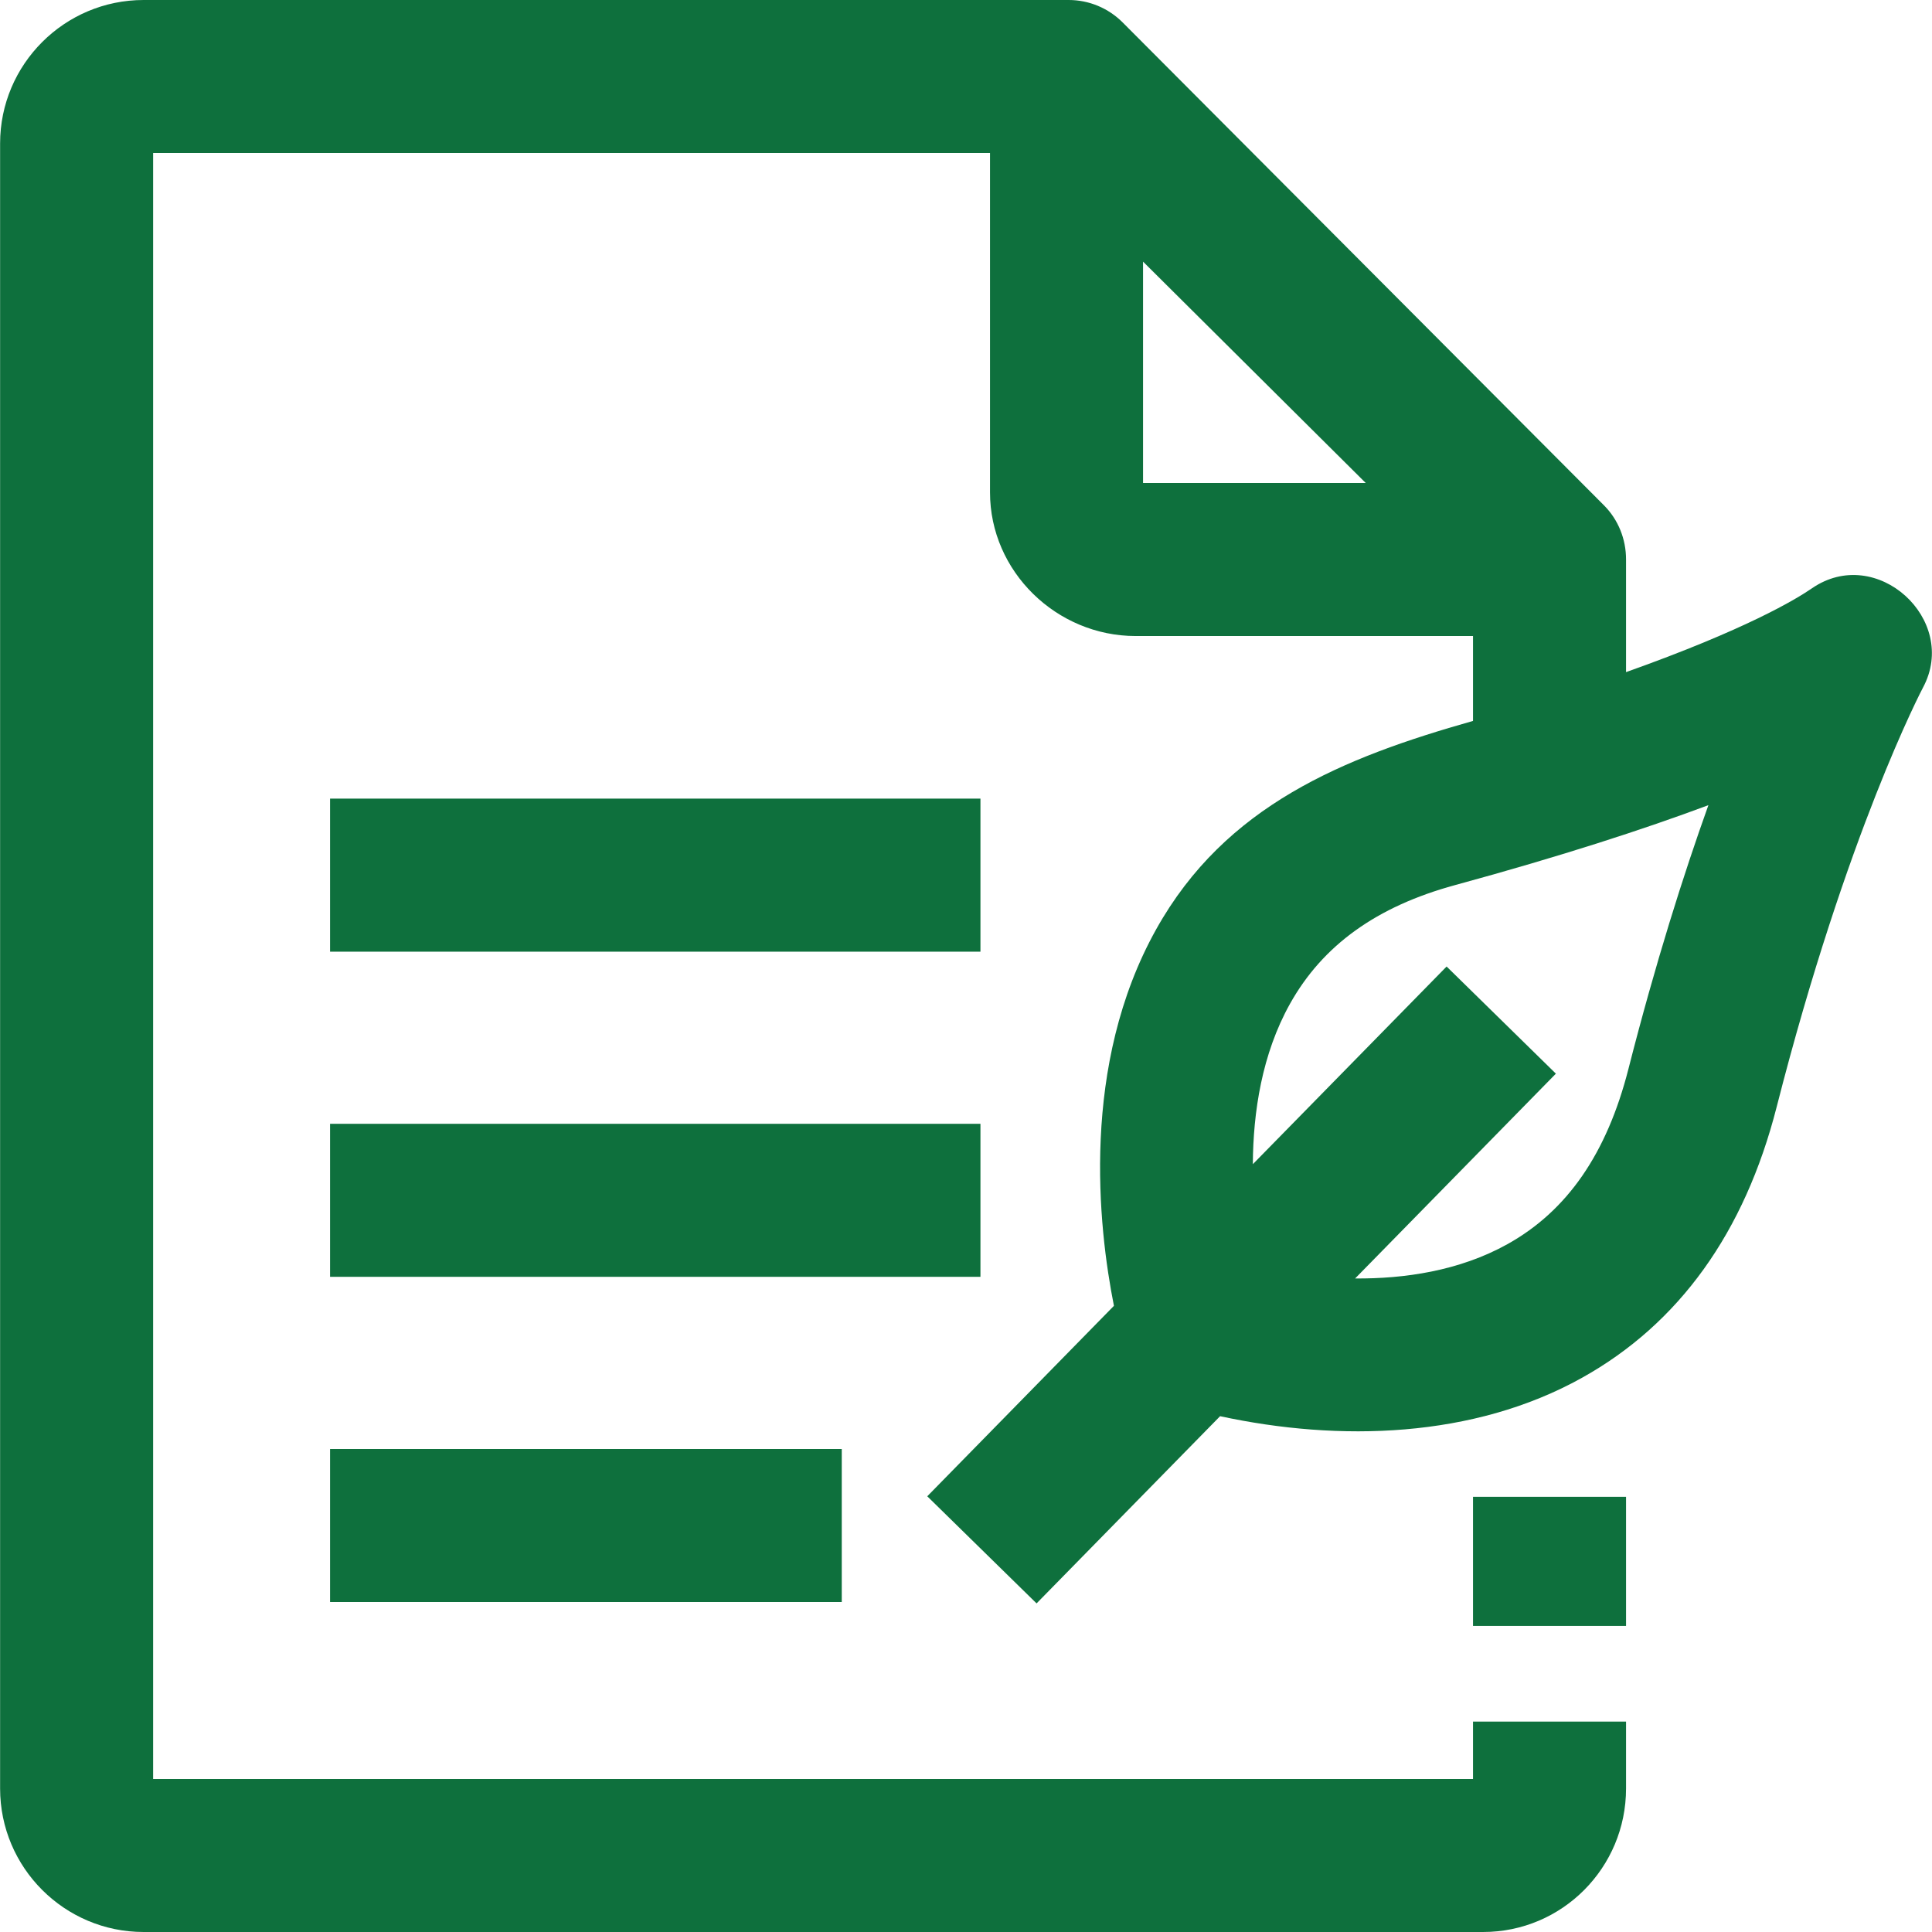 <svg fill="#0e703d" xmlns="http://www.w3.org/2000/svg"  viewBox="0 0 404 404" width="94px" height="94px"><path d="M 30.027 0 C 13.482 0 0.021 13.458 0.021 30 L 0.021 374 C 0.021 390.542 13.482 404 30.027 404 L 310.133 404 C 326.678 404 340.021 390.542 340.021 374 L 340.021 360 L 308.021 360 L 308.021 372 L 32.021 372 L 32.021 32 L 207.021 32 L 207.021 102.969 C 207.021 119.511 220.928 133 237.473 133 L 308.021 133 L 308.021 150.754 C 280.874 158.438 256.256 168.383 241.777 194.311 C 225.917 222.714 229.636 256.449 232.934 273.061 L 193.9 312.887 L 216.756 335.287 L 255.133 296.141 C 280.073 301.518 308.066 300.781 330.795 288.119 C 351.11 276.804 364.813 257.737 371.523 231.451 C 386.158 174.118 401.975 144.041 402.121 143.768 C 409.728 129.587 392.397 113.69 378.867 123.039 C 375.587 125.305 365.02 131.665 340.02 140.547 L 340.02 116.969 C 340.02 112.734 338.398 108.671 335.408 105.672 L 234.77 4.703 C 231.768 1.692 227.721 5.9211895e-16 223.469 0 L 30.027 0 z M 239.021 54.709 L 285.592 101 L 239.021 101 L 239.021 54.709 z M 69.021 167 L 69.021 199 L 205.021 199 L 205.021 167 L 69.021 167 z M 357.242 168.369 C 352.055 182.854 346.203 201.264 340.518 223.537 C 336.005 241.217 327.732 253.198 315.225 260.164 C 305.126 265.789 293.588 267.415 283.367 267.34 L 325.352 224.512 L 302.5 202.109 L 261.982 243.441 C 262.042 232.576 263.872 220.43 269.746 209.91 C 276.581 197.67 287.865 189.553 304.242 185.09 C 326.462 179.035 343.784 173.392 357.242 168.369 z M 69.021 235 L 69.021 267 L 205.021 267 L 205.021 235 L 69.021 235 z M 69.021 303 L 69.021 335 L 176.021 335 L 176.021 303 L 69.021 303 z M 308.021 313 L 308.021 340 L 340.021 340 L 340.021 313 L 308.021 313 z"/></svg>